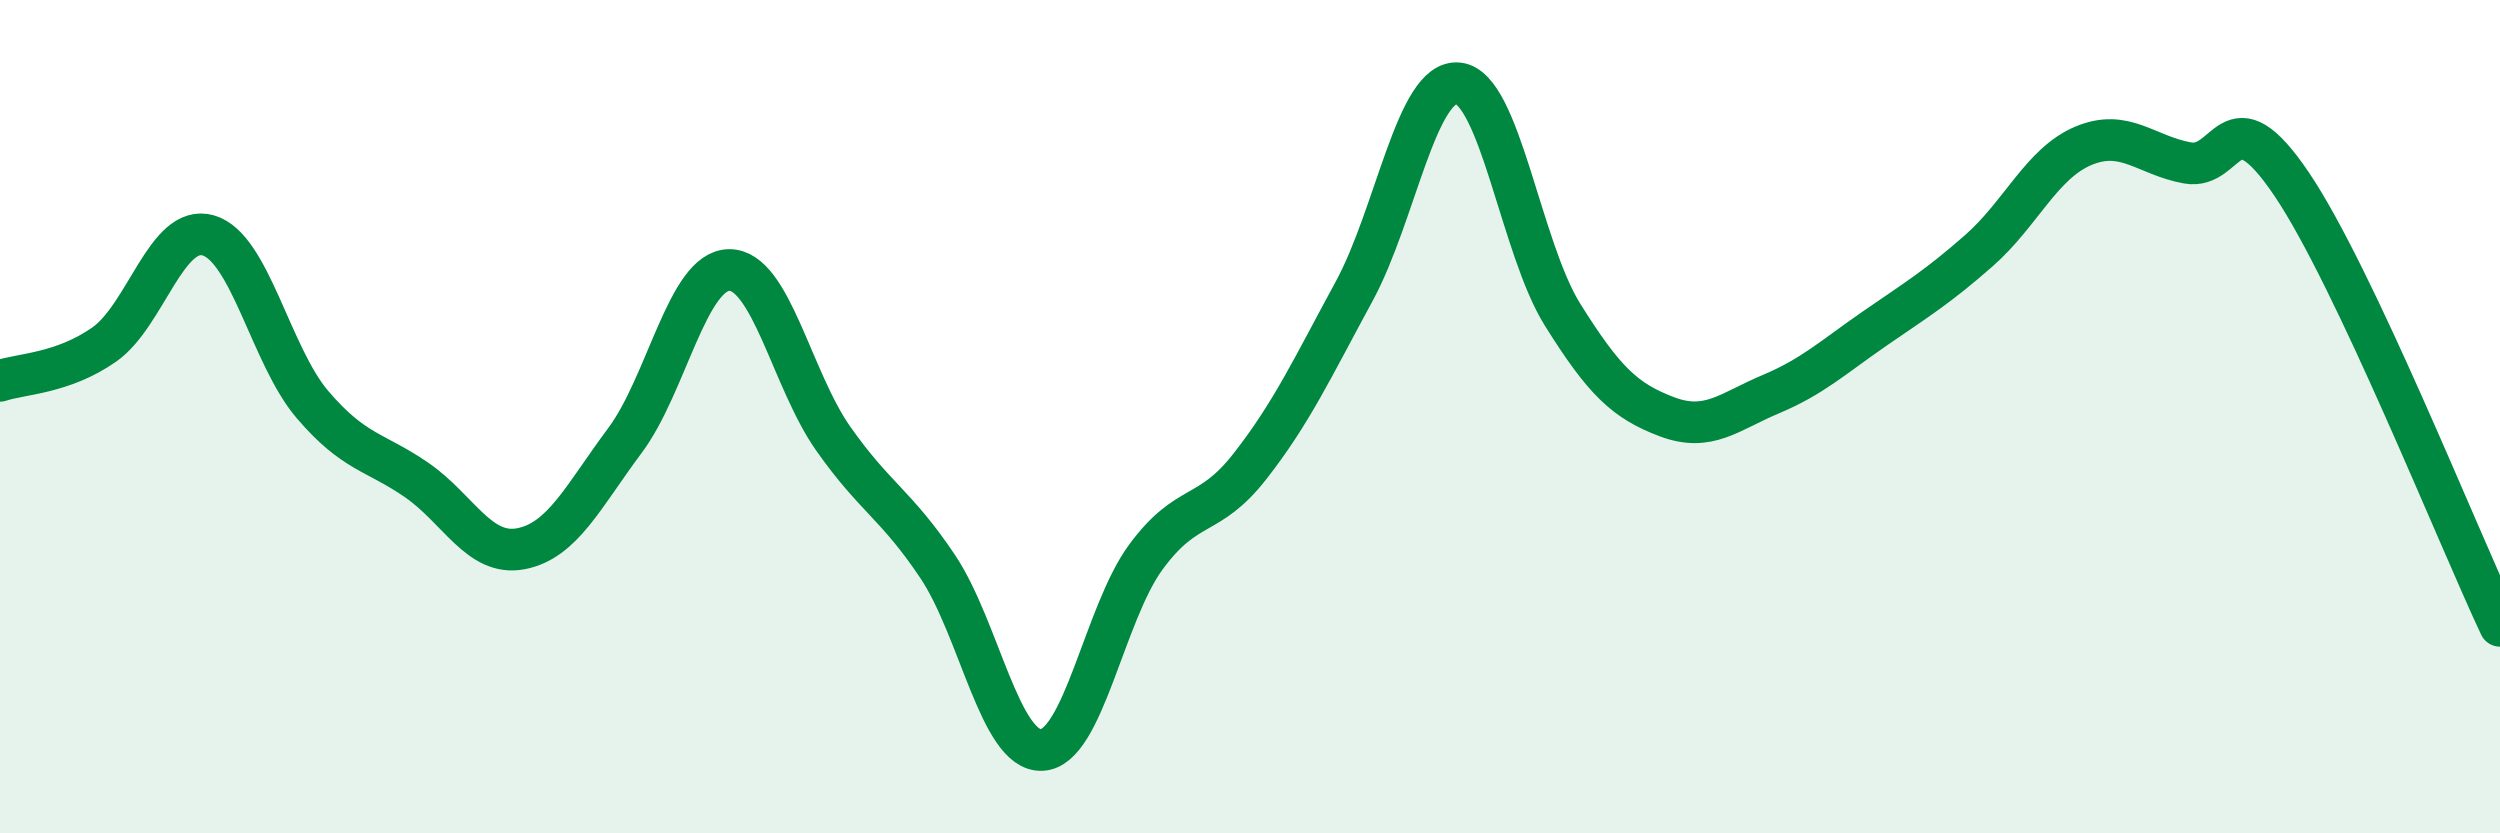 
    <svg width="60" height="20" viewBox="0 0 60 20" xmlns="http://www.w3.org/2000/svg">
      <path
        d="M 0,9.14 C 0.5,8.97 1.5,8.97 2.5,8.27 C 3.5,7.57 4,5.36 5,5.65 C 6,5.94 6.5,8.54 7.5,9.71 C 8.5,10.88 9,10.83 10,11.52 C 11,12.21 11.5,13.36 12.5,13.17 C 13.5,12.98 14,11.91 15,10.57 C 16,9.23 16.5,6.49 17.5,6.48 C 18.5,6.47 19,9.11 20,10.53 C 21,11.95 21.5,12.1 22.5,13.59 C 23.5,15.08 24,18.04 25,18 C 26,17.96 26.5,14.73 27.5,13.37 C 28.5,12.01 29,12.47 30,11.19 C 31,9.91 31.5,8.83 32.5,6.99 C 33.5,5.15 34,1.89 35,2 C 36,2.11 36.5,5.95 37.5,7.55 C 38.5,9.15 39,9.62 40,10 C 41,10.38 41.5,9.88 42.5,9.46 C 43.5,9.04 44,8.57 45,7.88 C 46,7.19 46.5,6.89 47.5,6.01 C 48.5,5.13 49,3.92 50,3.5 C 51,3.08 51.5,3.73 52.5,3.91 C 53.5,4.09 53.5,2.2 55,4.42 C 56.5,6.64 59,12.9 60,15.02L60 20L0 20Z"
        fill="#008740"
        opacity="0.1"
        stroke-linecap="round"
        stroke-linejoin="round"
      />
      <path
        d="M 0,9.14 C 0.5,8.97 1.5,8.97 2.5,8.27 C 3.5,7.57 4,5.36 5,5.65 C 6,5.94 6.5,8.54 7.5,9.71 C 8.5,10.88 9,10.83 10,11.52 C 11,12.21 11.5,13.36 12.5,13.17 C 13.5,12.98 14,11.91 15,10.57 C 16,9.23 16.5,6.49 17.5,6.48 C 18.5,6.47 19,9.11 20,10.53 C 21,11.95 21.5,12.1 22.5,13.59 C 23.5,15.08 24,18.04 25,18 C 26,17.96 26.5,14.73 27.5,13.37 C 28.5,12.01 29,12.47 30,11.19 C 31,9.91 31.5,8.83 32.5,6.99 C 33.5,5.15 34,1.89 35,2 C 36,2.11 36.5,5.95 37.5,7.55 C 38.5,9.15 39,9.62 40,10 C 41,10.38 41.5,9.88 42.5,9.46 C 43.5,9.04 44,8.57 45,7.88 C 46,7.19 46.5,6.89 47.5,6.01 C 48.5,5.13 49,3.92 50,3.5 C 51,3.08 51.5,3.73 52.5,3.91 C 53.5,4.09 53.5,2.2 55,4.42 C 56.5,6.64 59,12.9 60,15.02"
        stroke="#008740"
        stroke-width="1"
        fill="none"
        stroke-linecap="round"
        stroke-linejoin="round"
      />
    </svg>
  